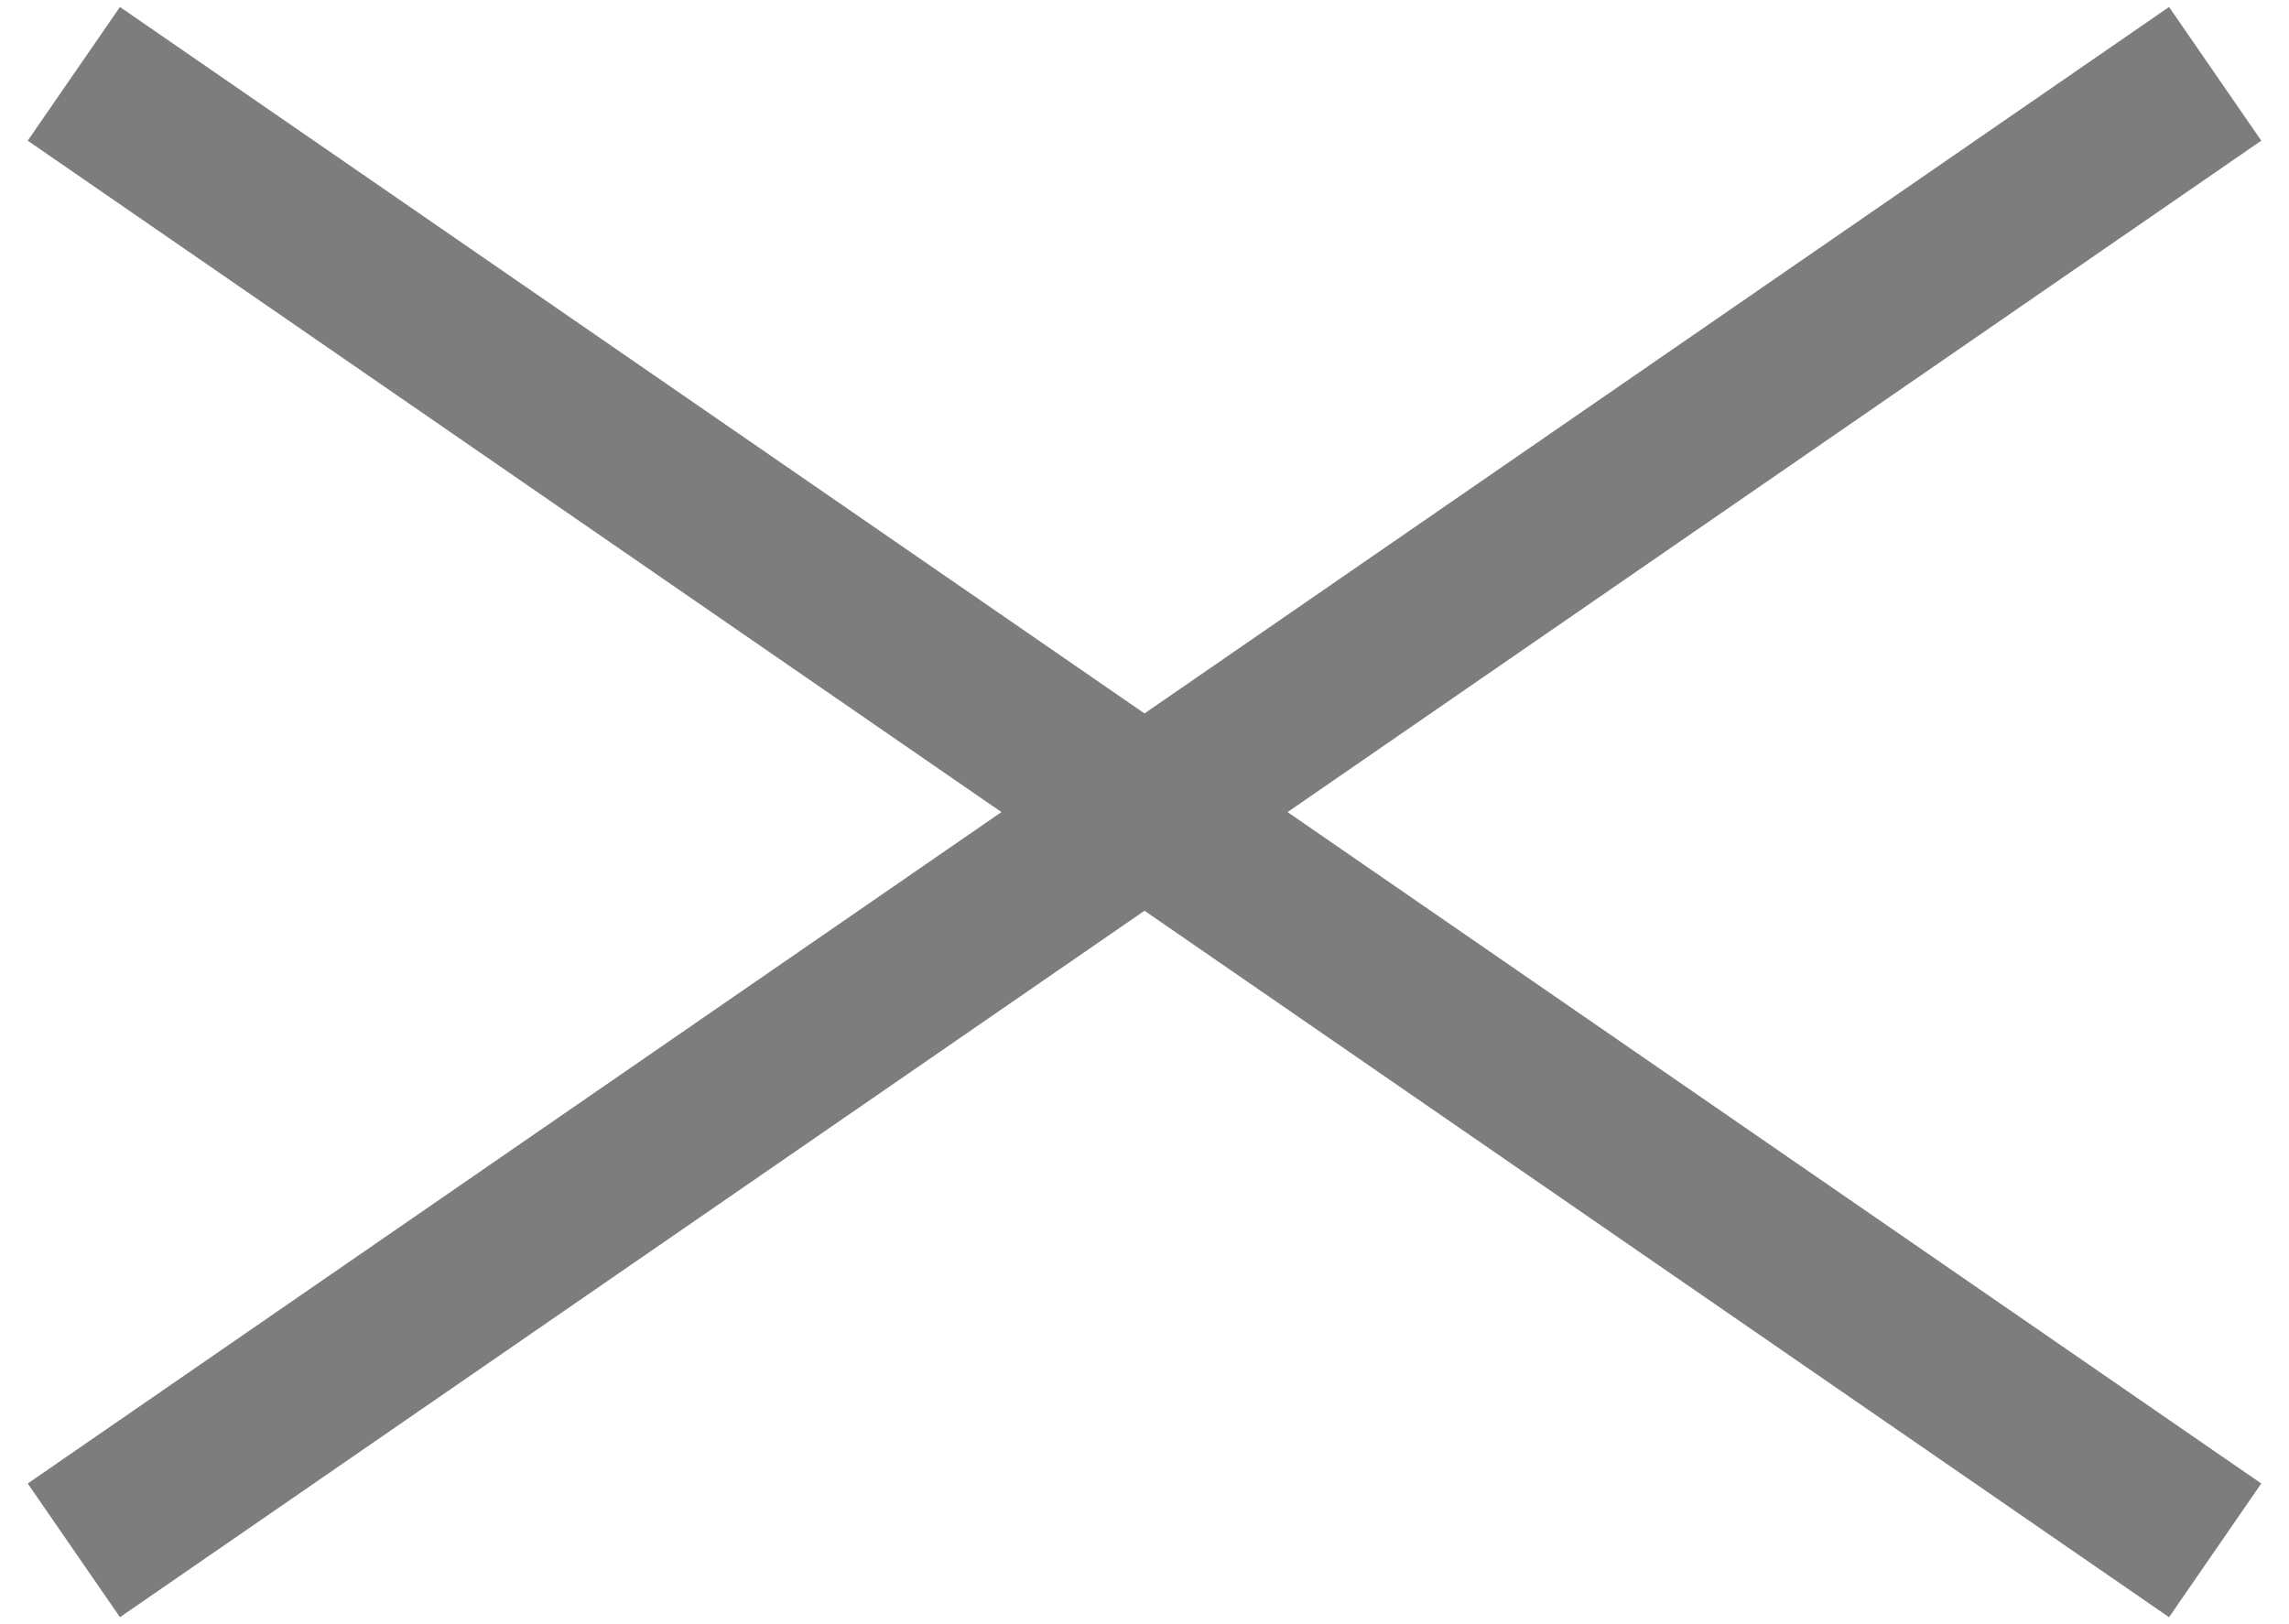 <svg width="31" height="22" viewBox="0 0 31 22" fill="none" xmlns="http://www.w3.org/2000/svg">
<path d="M1 1L30 21" stroke="#7D7D7D" stroke-width="2.2" stroke-miterlimit="10"/>
<path d="M1 21L30 1" stroke="#7D7D7D" stroke-width="2.2" stroke-miterlimit="10"/>
</svg>
